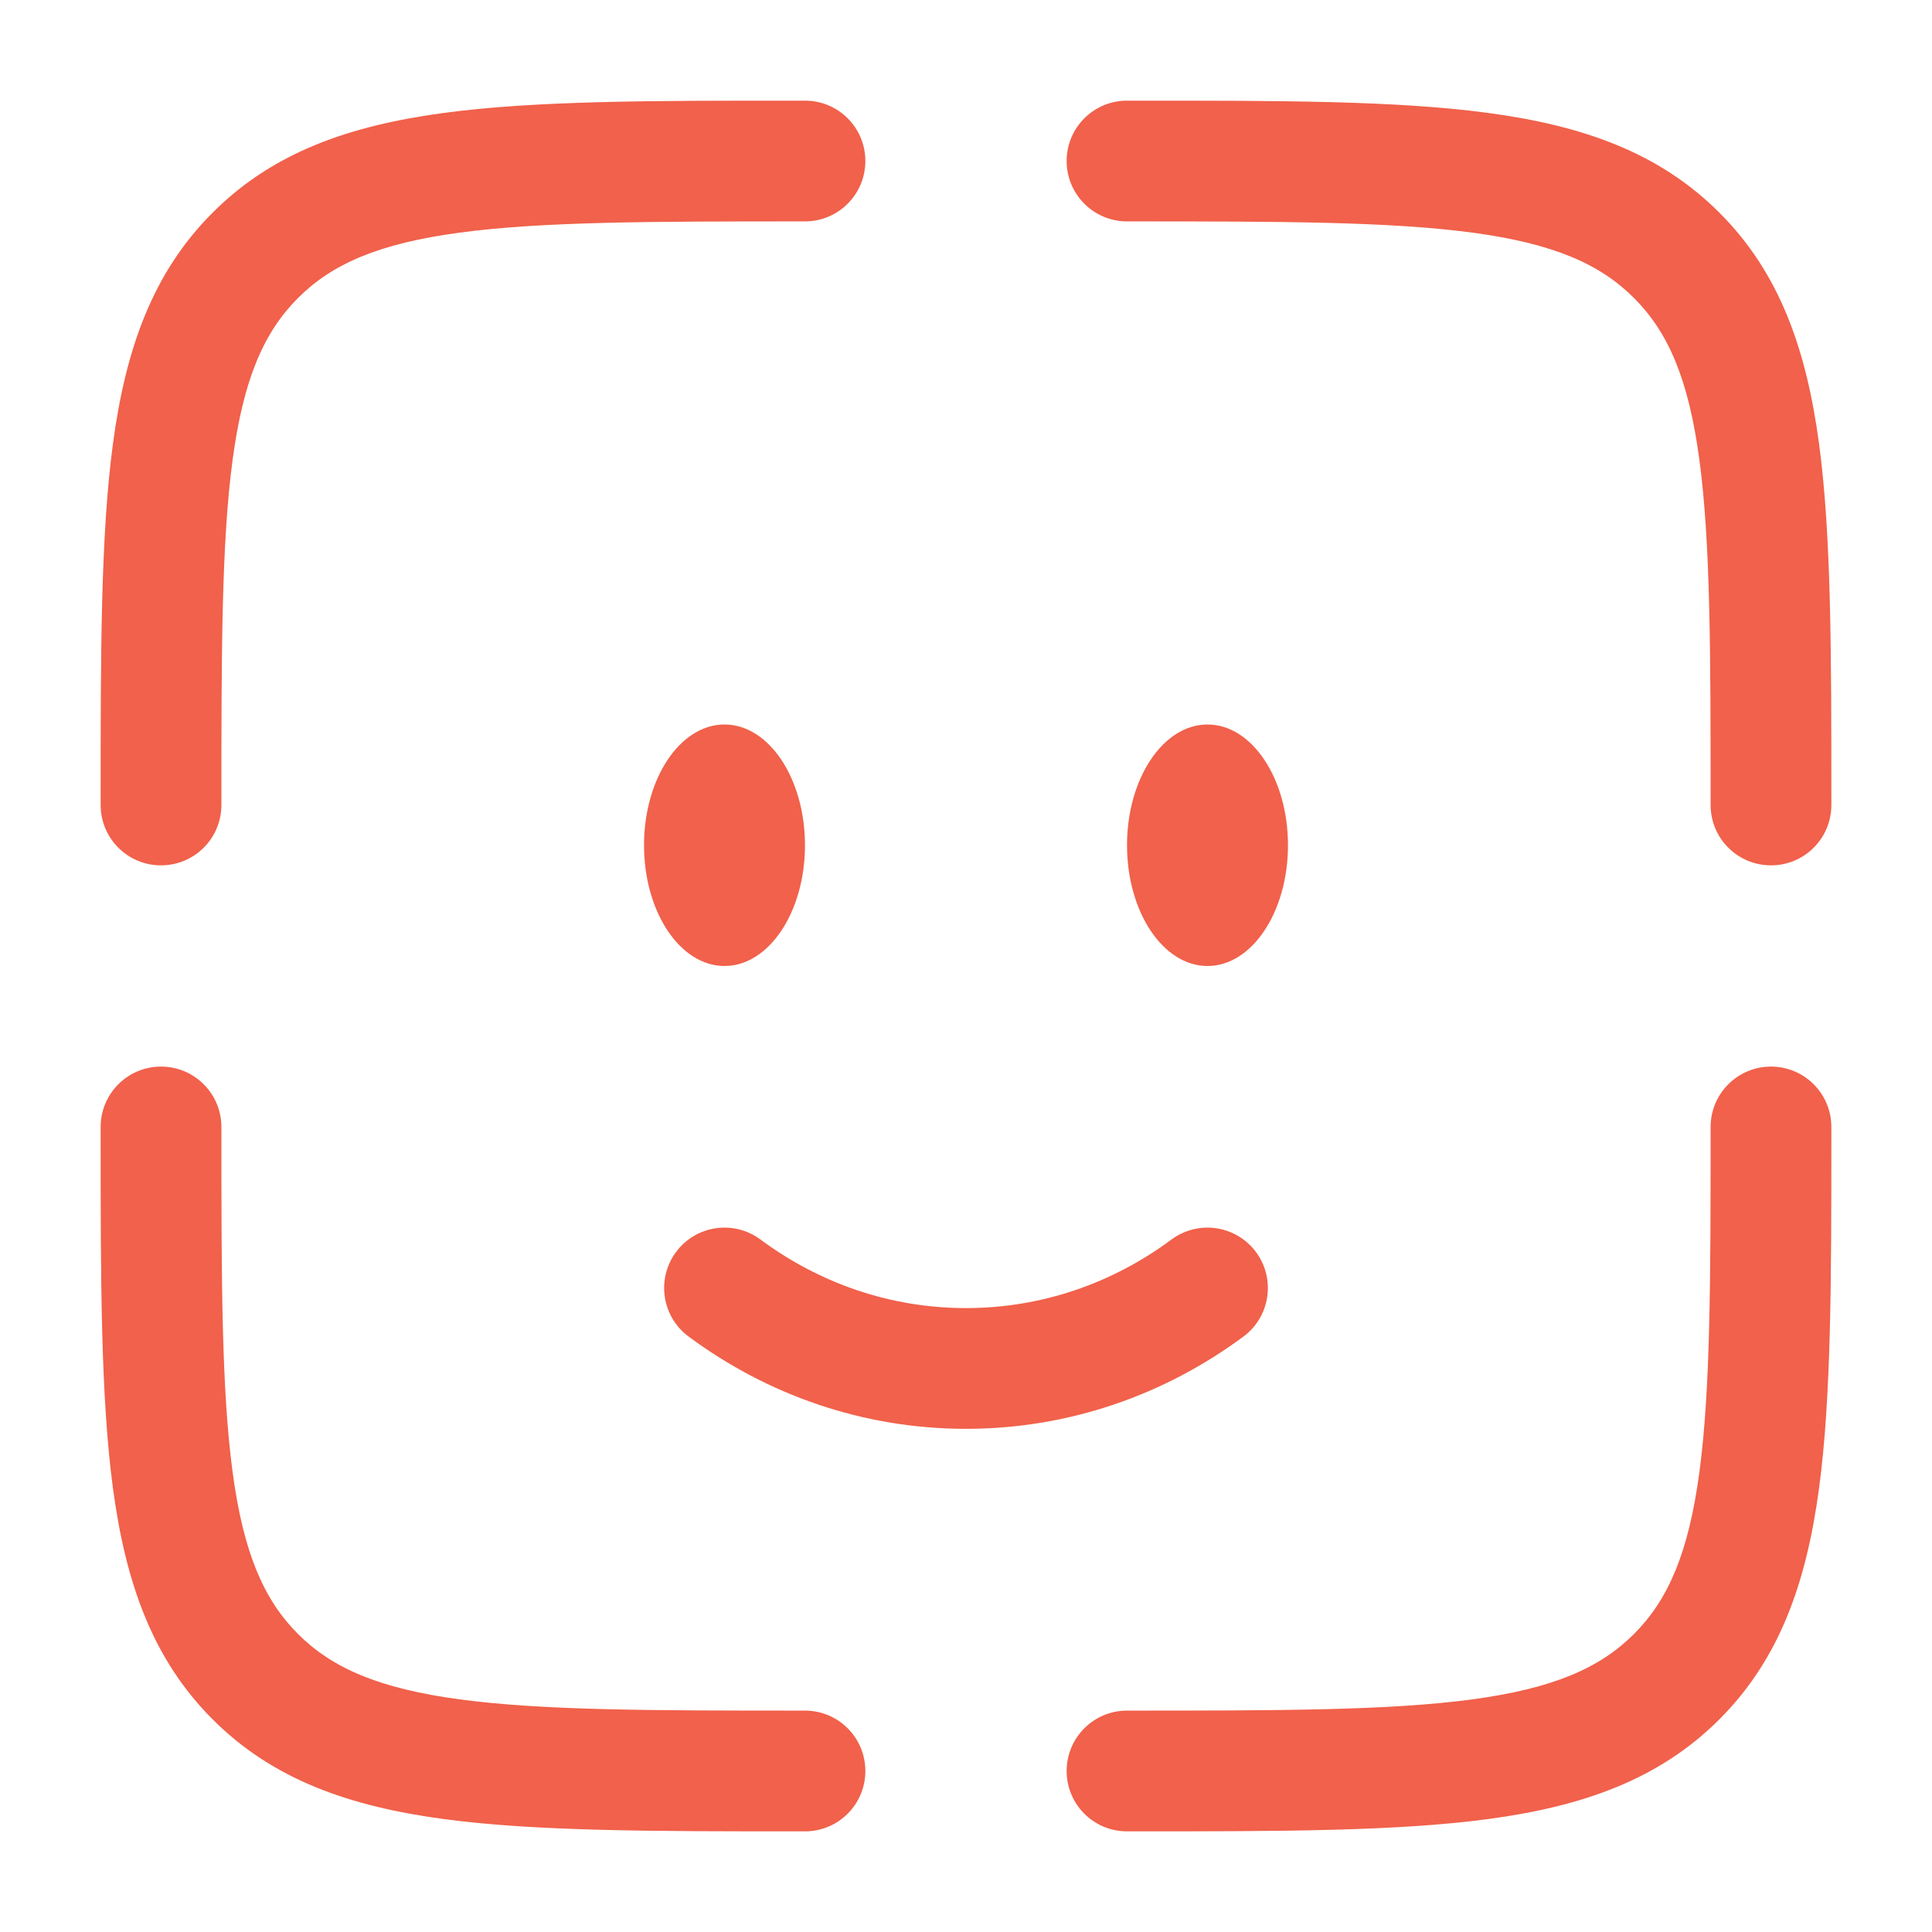 <svg width="32" height="32" viewBox="0 0 32 32" fill="none" xmlns="http://www.w3.org/2000/svg">
<g clip-path="url(#clip0_4528_19126)">
<path d="M21.333 14C21.333 15.104 20.736 16 20 16C19.264 16 18.667 15.104 18.667 14C18.667 12.895 19.264 12 20 12C20.736 12 21.333 12.895 21.333 14Z" fill="#F1614B"/>
<path d="M13.333 14C13.333 15.104 12.736 16 12 16C11.264 16 10.667 15.104 10.667 14C10.667 12.895 11.264 12 12 12C12.736 12 13.333 12.895 13.333 14Z" fill="#F1614B"/>
<path fill-rule="evenodd" clip-rule="evenodd" d="M13.258 1.667L13.333 1.667C13.886 1.667 14.333 2.114 14.333 2.667C14.333 3.219 13.886 3.667 13.333 3.667C10.791 3.667 8.985 3.669 7.614 3.853C6.273 4.033 5.5 4.371 4.936 4.936C4.372 5.5 4.033 6.273 3.853 7.614C3.669 8.985 3.667 10.791 3.667 13.333C3.667 13.886 3.219 14.333 2.667 14.333C2.114 14.333 1.667 13.886 1.667 13.333L1.667 13.258C1.667 10.808 1.667 8.867 1.871 7.348C2.081 5.785 2.524 4.519 3.522 3.522C4.519 2.524 5.785 2.081 7.348 1.871C8.867 1.666 10.808 1.666 13.258 1.667ZM24.386 3.853C23.015 3.669 21.209 3.667 18.667 3.667C18.114 3.667 17.667 3.219 17.667 2.667C17.667 2.114 18.114 1.667 18.667 1.667L18.742 1.667C21.192 1.666 23.133 1.666 24.652 1.871C26.215 2.081 27.48 2.524 28.478 3.522C29.476 4.519 29.919 5.785 30.129 7.348C30.333 8.867 30.333 10.808 30.333 13.258V13.333C30.333 13.886 29.886 14.333 29.333 14.333C28.781 14.333 28.333 13.886 28.333 13.333C28.333 10.791 28.331 8.985 28.147 7.614C27.967 6.273 27.628 5.5 27.064 4.936C26.5 4.371 25.727 4.033 24.386 3.853ZM2.667 17.666C3.219 17.666 3.667 18.114 3.667 18.666C3.667 21.209 3.669 23.015 3.853 24.385C4.033 25.727 4.372 26.5 4.936 27.064C5.5 27.628 6.273 27.966 7.614 28.147C8.985 28.331 10.791 28.333 13.333 28.333C13.886 28.333 14.333 28.781 14.333 29.333C14.333 29.886 13.886 30.333 13.333 30.333H13.258C10.808 30.333 8.867 30.333 7.348 30.129C5.785 29.919 4.519 29.476 3.522 28.478C2.524 27.48 2.081 26.215 1.871 24.652C1.667 23.133 1.667 21.192 1.667 18.742L1.667 18.666C1.667 18.114 2.114 17.666 2.667 17.666ZM29.333 17.666C29.886 17.666 30.333 18.114 30.333 18.666V18.742C30.333 21.192 30.333 23.133 30.129 24.652C29.919 26.215 29.476 27.48 28.478 28.478C27.48 29.476 26.215 29.919 24.652 30.129C23.133 30.333 21.192 30.333 18.742 30.333H18.667C18.114 30.333 17.667 29.886 17.667 29.333C17.667 28.781 18.114 28.333 18.667 28.333C21.209 28.333 23.015 28.331 24.386 28.147C25.727 27.966 26.5 27.628 27.064 27.064C27.628 26.5 27.967 25.727 28.147 24.385C28.331 23.015 28.333 21.209 28.333 18.666C28.333 18.114 28.781 17.666 29.333 17.666ZM11.197 20.738C11.525 20.294 12.152 20.201 12.595 20.53C13.567 21.25 14.739 21.666 16 21.666C17.261 21.666 18.433 21.25 19.404 20.53C19.848 20.201 20.474 20.294 20.803 20.738C21.132 21.181 21.039 21.808 20.596 22.137C19.299 23.098 17.713 23.666 16 23.666C14.287 23.666 12.701 23.098 11.405 22.137C10.961 21.808 10.868 21.181 11.197 20.738Z" fill="#F1614B"/>
</g>
<defs>
<clipPath id="clip0_4528_19126">
<rect width="32" height="32" fill="white"/>
</clipPath>
</defs>
</svg>
